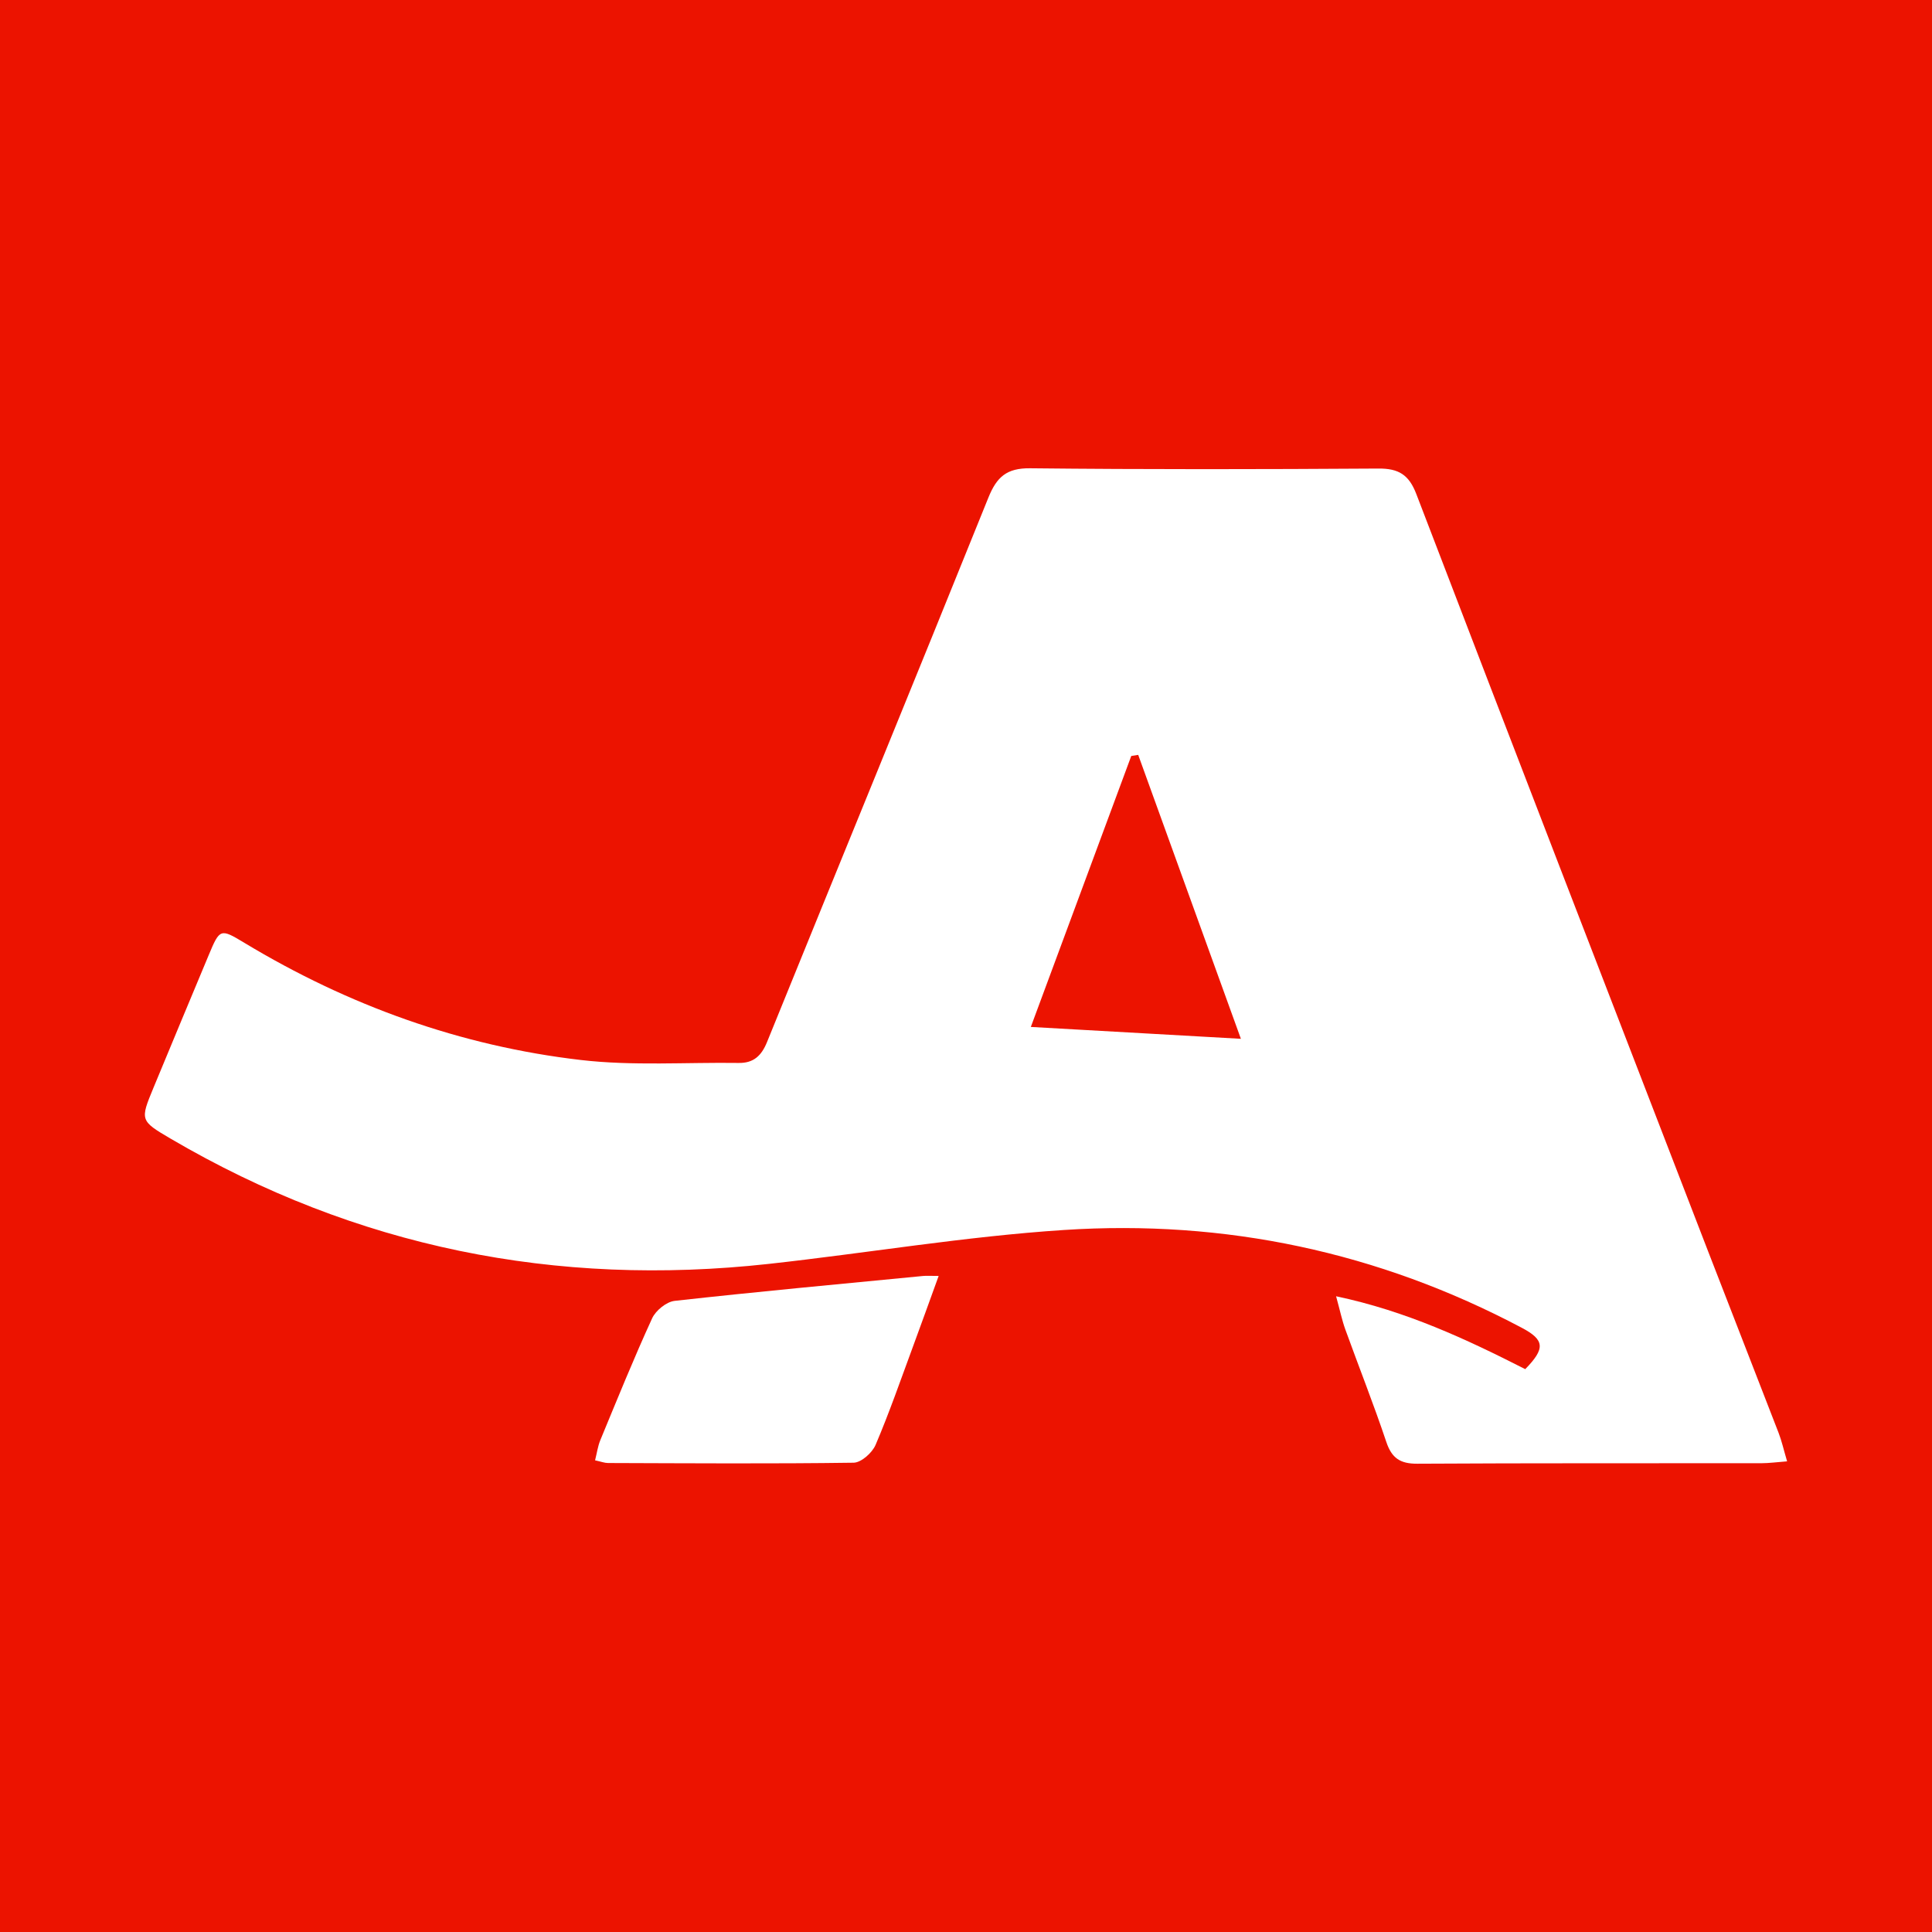 <svg width="200" height="200" viewBox="0 0 200 200" fill="none" xmlns="http://www.w3.org/2000/svg">
<rect x="0" y="0" width="200" height="200" fill="#333333" stroke="none"/>
<g clip-path="url(#clip0_6_23800)">
<path d="M200 0H0V200H200V0Z" fill="#EC1300"/>
<path d="M185 151.278C183.906 151.361 183.127 151.471 182.349 151.472C170.473 151.486 158.597 151.454 146.721 151.523C144.955 151.533 144.076 150.956 143.51 149.268C142.199 145.355 140.673 141.513 139.269 137.63C138.928 136.687 138.725 135.695 138.311 134.189C145.572 135.719 151.782 138.626 157.892 141.734C159.974 139.6 159.918 138.715 157.543 137.457C142.698 129.589 126.797 126.238 110.121 127.329C99.909 127.997 89.769 129.717 79.583 130.838C57.548 133.265 36.86 129.123 17.677 117.882C14.483 116.01 14.498 115.961 15.896 112.583C17.785 108.018 19.69 103.46 21.593 98.902C22.759 96.109 22.81 96.101 25.303 97.605C36.061 104.093 47.674 108.282 60.133 109.731C65.518 110.357 71.022 109.959 76.471 110.036C78.009 110.058 78.827 109.292 79.402 107.875C87.027 89.087 94.732 70.331 102.313 51.524C103.177 49.38 104.2 48.45 106.634 48.476C118.656 48.605 130.681 48.582 142.704 48.504C144.779 48.49 145.849 49.14 146.613 51.133C156.637 77.296 166.741 103.428 176.833 129.564C179.25 135.823 181.704 142.067 184.118 148.326C184.45 149.188 184.652 150.1 185 151.278ZM106.711 106.308C114.083 106.724 121.055 107.118 128.457 107.537C124.863 97.599 121.345 87.872 117.827 78.145C117.587 78.183 117.348 78.22 117.108 78.258C113.669 87.537 110.229 96.817 106.711 106.308Z" fill="white"/>
<path d="M97.169 132.084C96.184 134.797 95.349 137.133 94.488 139.459C93.236 142.845 92.055 146.262 90.638 149.578C90.289 150.394 89.153 151.408 88.365 151.419C79.891 151.538 71.415 151.477 62.939 151.451C62.586 151.45 62.233 151.309 61.602 151.173C61.793 150.421 61.884 149.714 62.147 149.078C63.893 144.858 65.605 140.621 67.508 136.473C67.88 135.662 68.989 134.76 69.842 134.665C78.401 133.713 86.978 132.92 95.551 132.089C95.901 132.054 96.258 132.084 97.169 132.084Z" fill="white"/>
</g>
<defs>
<clipPath id="clip0_6_23800">
<rect width="200" height="200" fill="white"/>
</clipPath>
</defs>
</svg>
